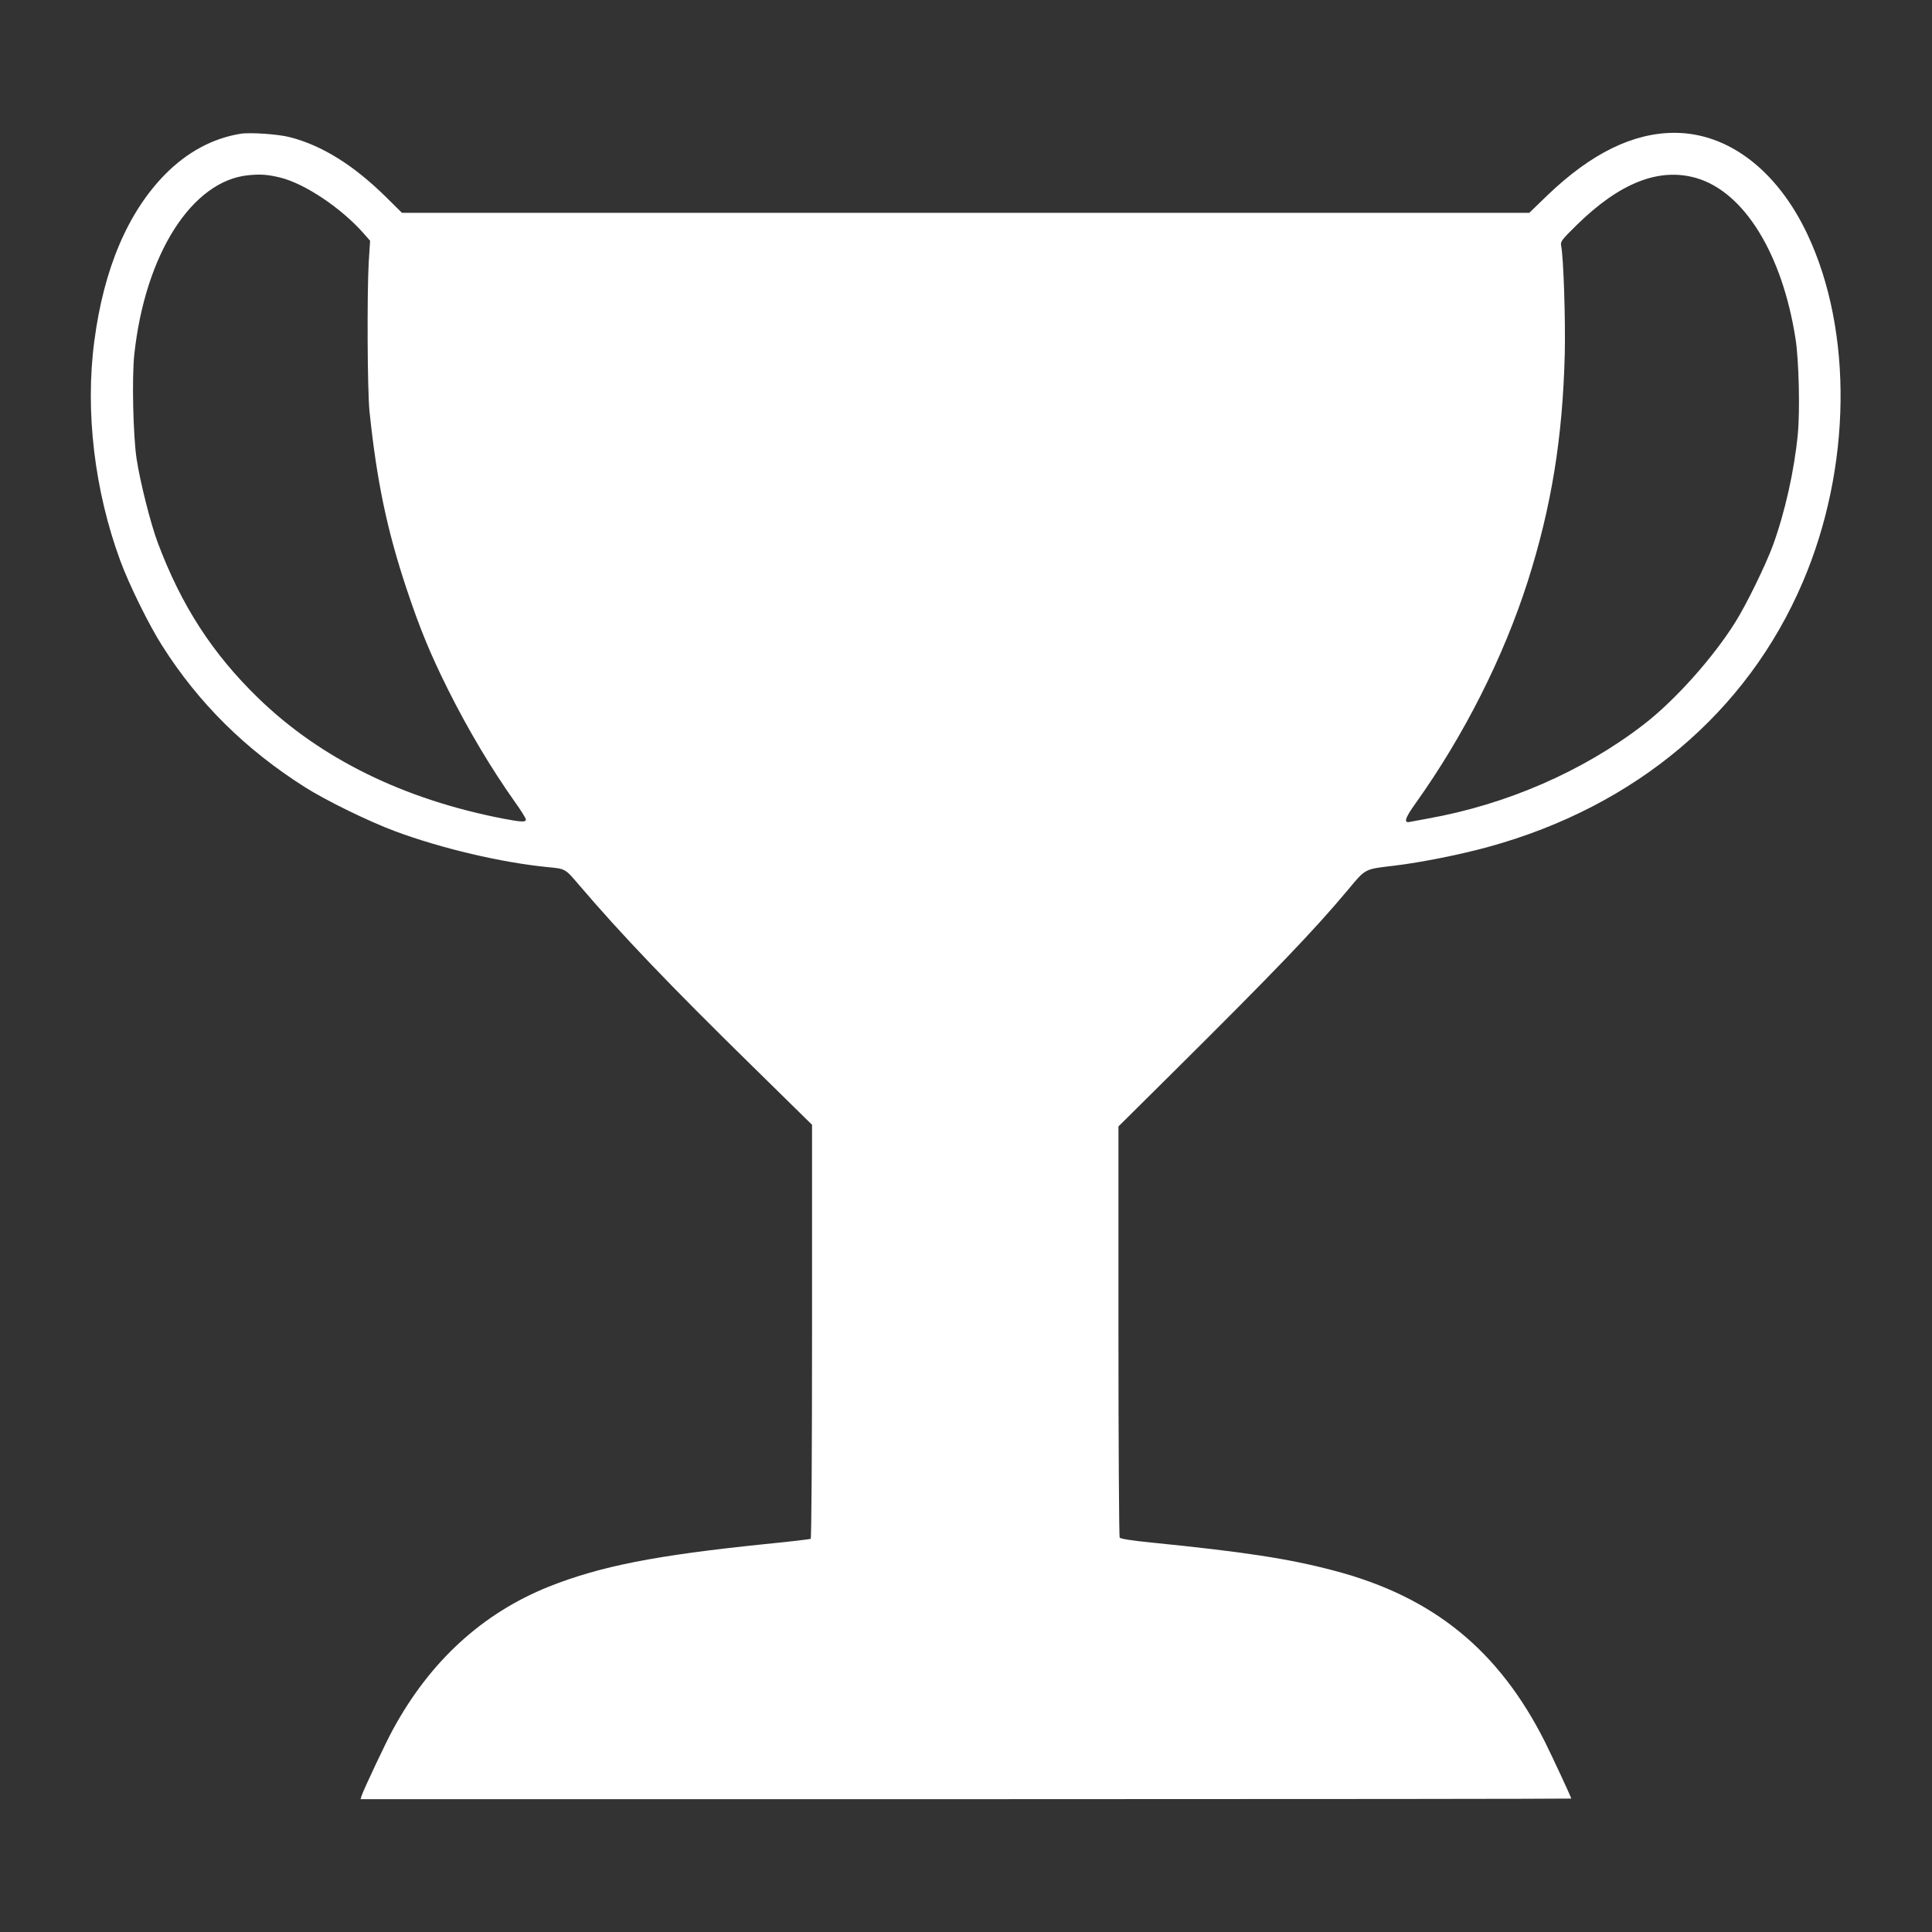 <?xml version="1.0" standalone="no"?>
<!DOCTYPE svg PUBLIC "-//W3C//DTD SVG 20010904//EN"
 "http://www.w3.org/TR/2001/REC-SVG-20010904/DTD/svg10.dtd">
<svg version="1.0" xmlns="http://www.w3.org/2000/svg"
 width="1280pt" height="1280pt" viewBox="0 0 1280 1280"
 preserveAspectRatio="xMidYMid meet">
<rect x="0" y="0" width="1280" height="1280" fill="#333333" stroke="none"/>
<g transform="translate(0,1280) scale(0.1,-0.1)"
fill="#ffffff" stroke="none">
<path d="M1595 11914 c-186 -30 -354 -121 -500 -268 -248 -252 -407 -625 -470
-1105 -62 -465 1 -992 172 -1456 57 -156 193 -432 278 -564 241 -380 552 -687
945 -936 138 -88 431 -231 600 -293 304 -113 703 -207 1010 -237 116 -11 114
-10 202 -113 282 -331 607 -671 1152 -1205 l396 -389 0 -1368 c0 -824 -4
-1371 -9 -1375 -5 -3 -141 -19 -303 -35 -729 -75 -1089 -146 -1432 -282 -439
-176 -786 -493 -1032 -945 -46 -83 -196 -402 -209 -442 l-6 -21 4010 0 c2206
0 4011 2 4011 4 0 8 -122 270 -174 375 -306 608 -740 962 -1397 1135 -303 80
-593 124 -1209 186 -130 13 -207 25 -212 33 -4 6 -8 622 -8 1368 l0 1356 362
359 c672 667 934 940 1158 1208 120 144 108 137 310 161 174 21 436 73 624
125 973 268 1712 891 2080 1754 323 755 334 1661 30 2305 -200 423 -525 671
-880 671 -274 0 -552 -136 -840 -412 l-122 -118 -3734 0 -3735 0 -104 103
c-215 212 -424 343 -638 398 -75 20 -263 33 -326 23z m260 -290 c162 -39 405
-201 554 -370 l43 -49 -9 -140 c-12 -213 -9 -851 5 -990 48 -463 117 -791 247
-1180 87 -261 156 -428 274 -665 133 -266 287 -524 443 -744 39 -54 71 -106
72 -115 1 -19 -28 -18 -149 5 -661 128 -1211 398 -1624 799 -305 296 -510 614
-666 1030 -47 125 -117 403 -140 555 -23 151 -32 541 -15 694 72 662 381 1148
755 1185 81 8 127 5 210 -15z m9385 -4 c316 -93 568 -502 656 -1065 22 -141
30 -473 15 -631 -23 -241 -86 -522 -166 -740 -48 -130 -178 -396 -250 -509
-148 -236 -399 -516 -605 -675 -402 -310 -909 -531 -1435 -624 -49 -9 -100
-19 -113 -21 -44 -10 -35 23 36 122 322 451 583 969 744 1472 157 494 231 951
245 1506 5 229 -8 638 -24 717 -5 28 2 38 103 137 286 281 547 383 794 311z"/>
</g>
</svg>
